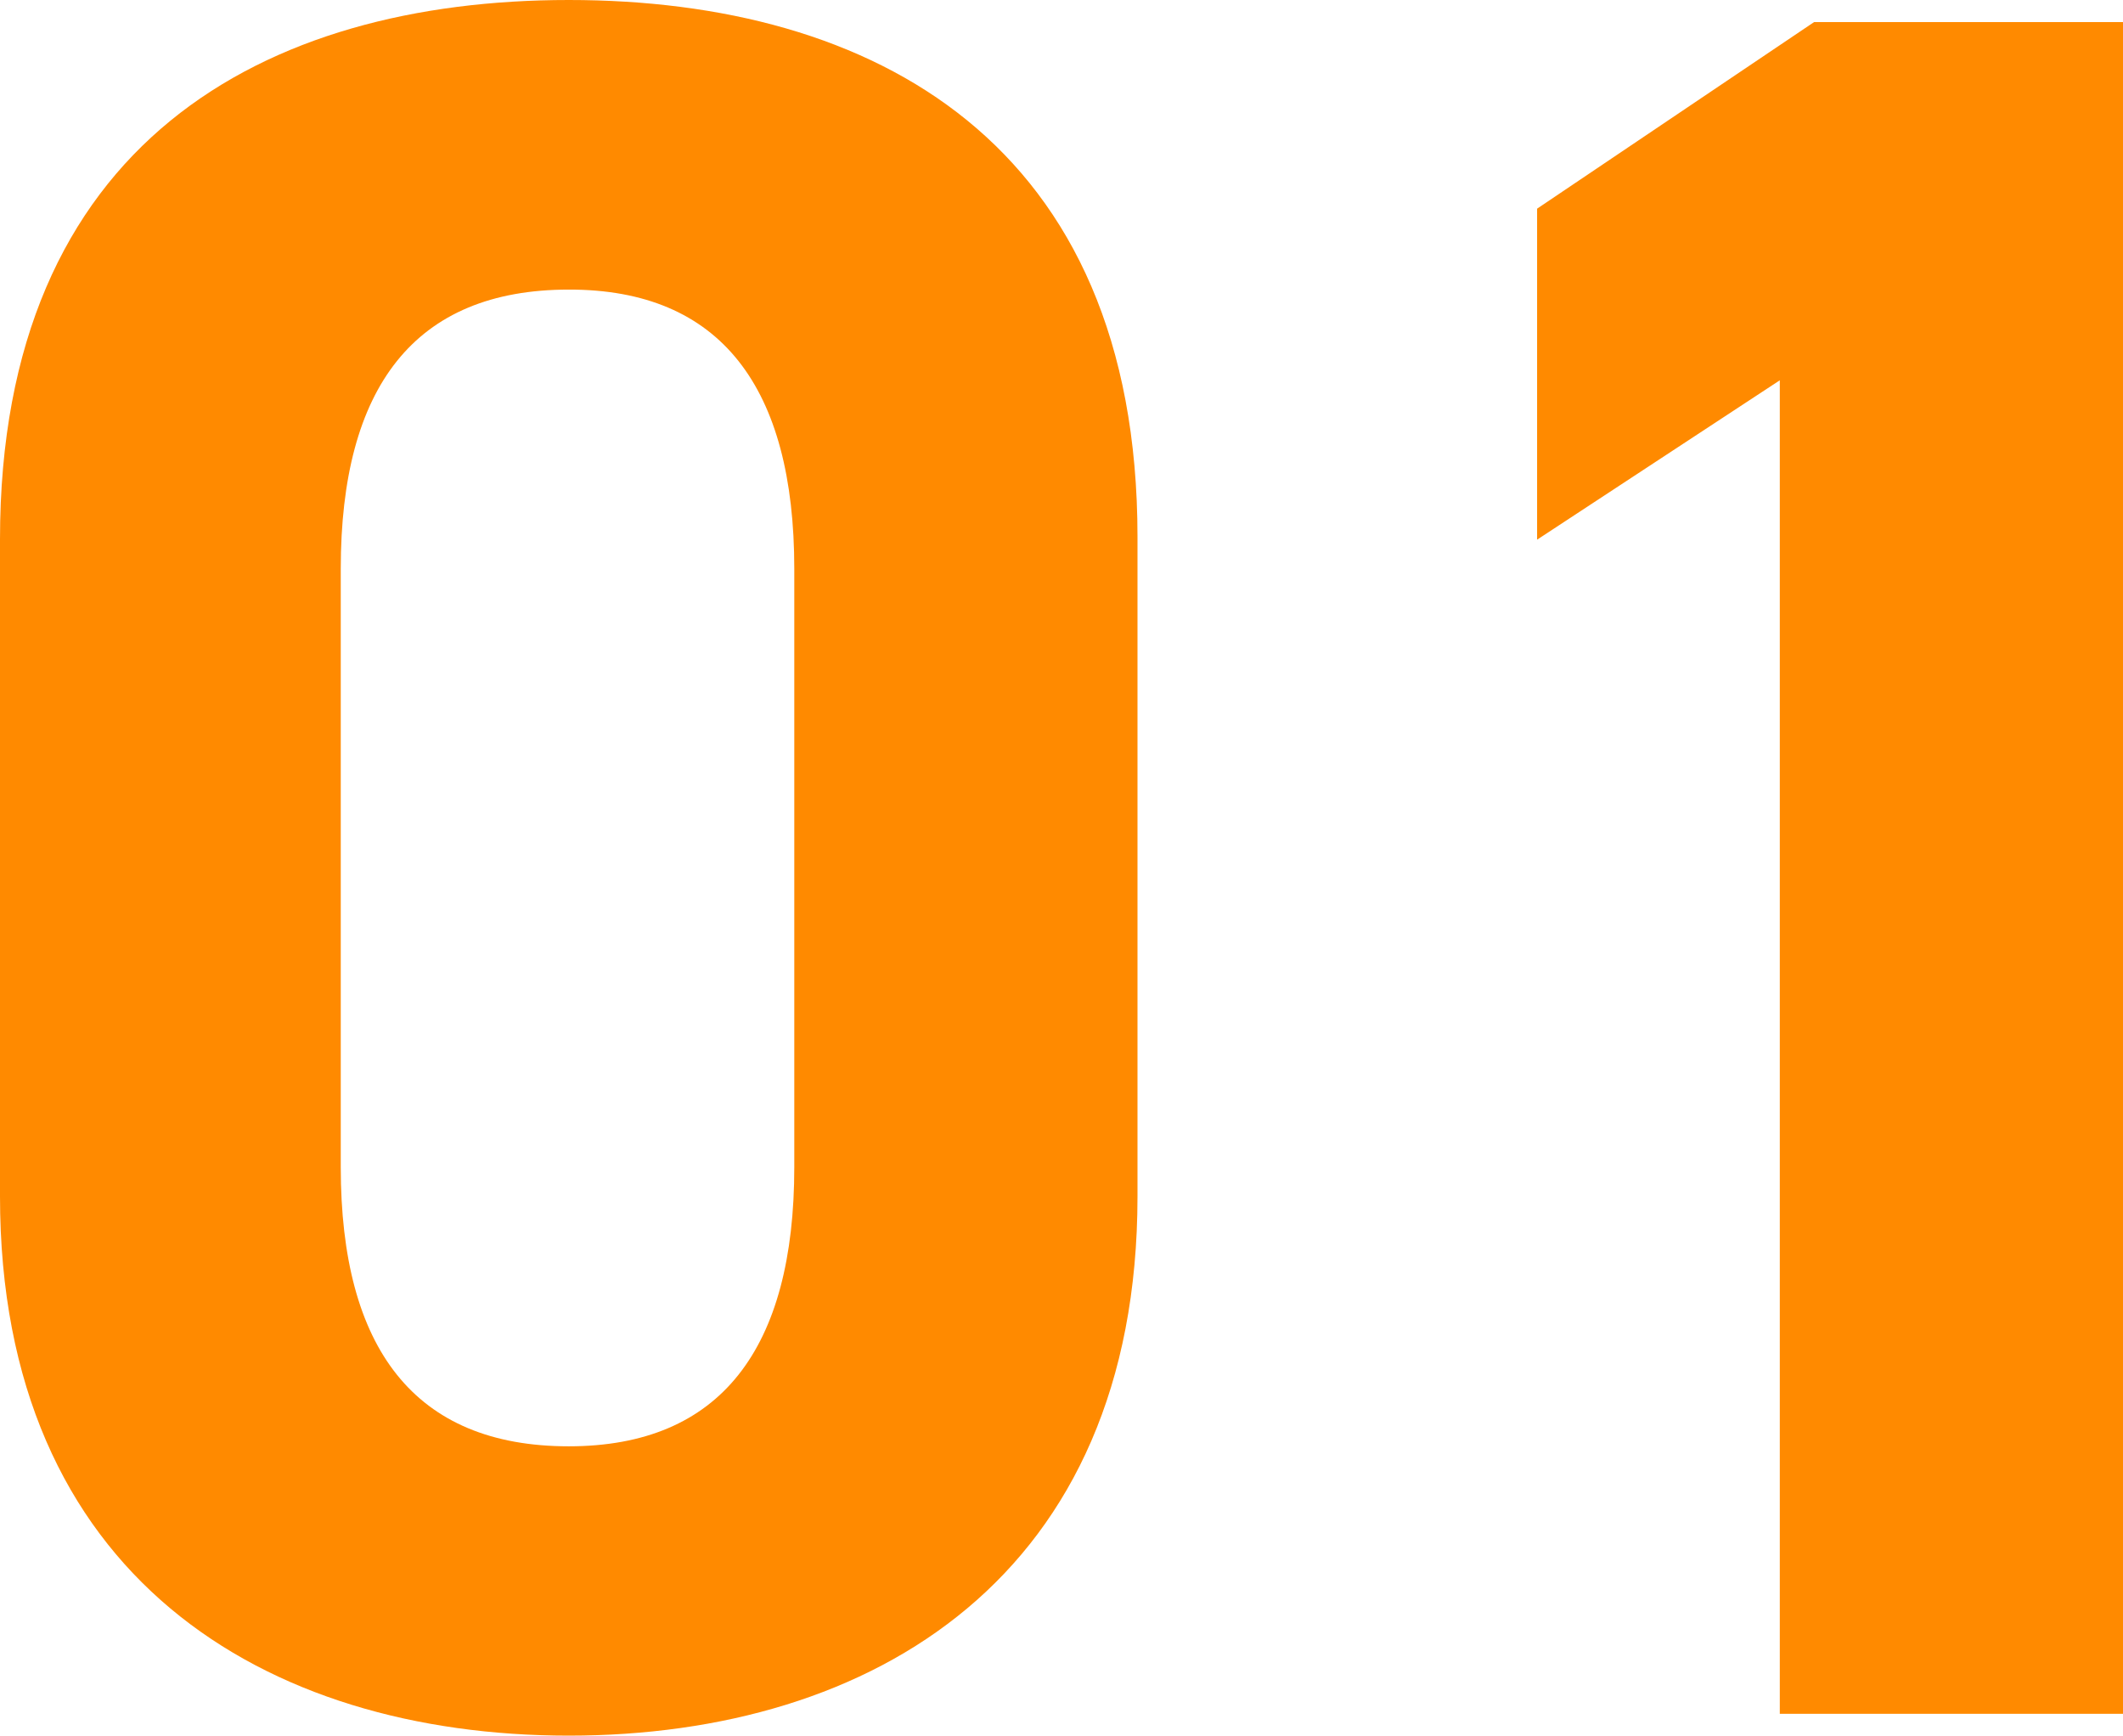 <svg xmlns="http://www.w3.org/2000/svg" width="31.176" height="25.488" viewBox="0 0 31.176 25.488"><path d="M18.072-17.28c0-5.8-3.888-7.884-8.352-7.884s-8.352,2.088-8.352,7.92V-7.6c0,5.58,3.888,7.92,8.352,7.92s8.352-2.34,8.352-7.92Zm-5.04.468v8.784c0,2.664-1.08,4.1-3.312,4.1-2.268,0-3.348-1.44-3.348-4.1v-8.784c0-2.664,1.08-4.1,3.348-4.1C11.952-20.916,13.032-19.476,13.032-16.812ZM32.544-24.84H28.008L23.94-22.1v4.86l3.564-2.34V0h5.04Z" transform="translate(-1.368 25.164)" fill="#ff8a00"/></svg>